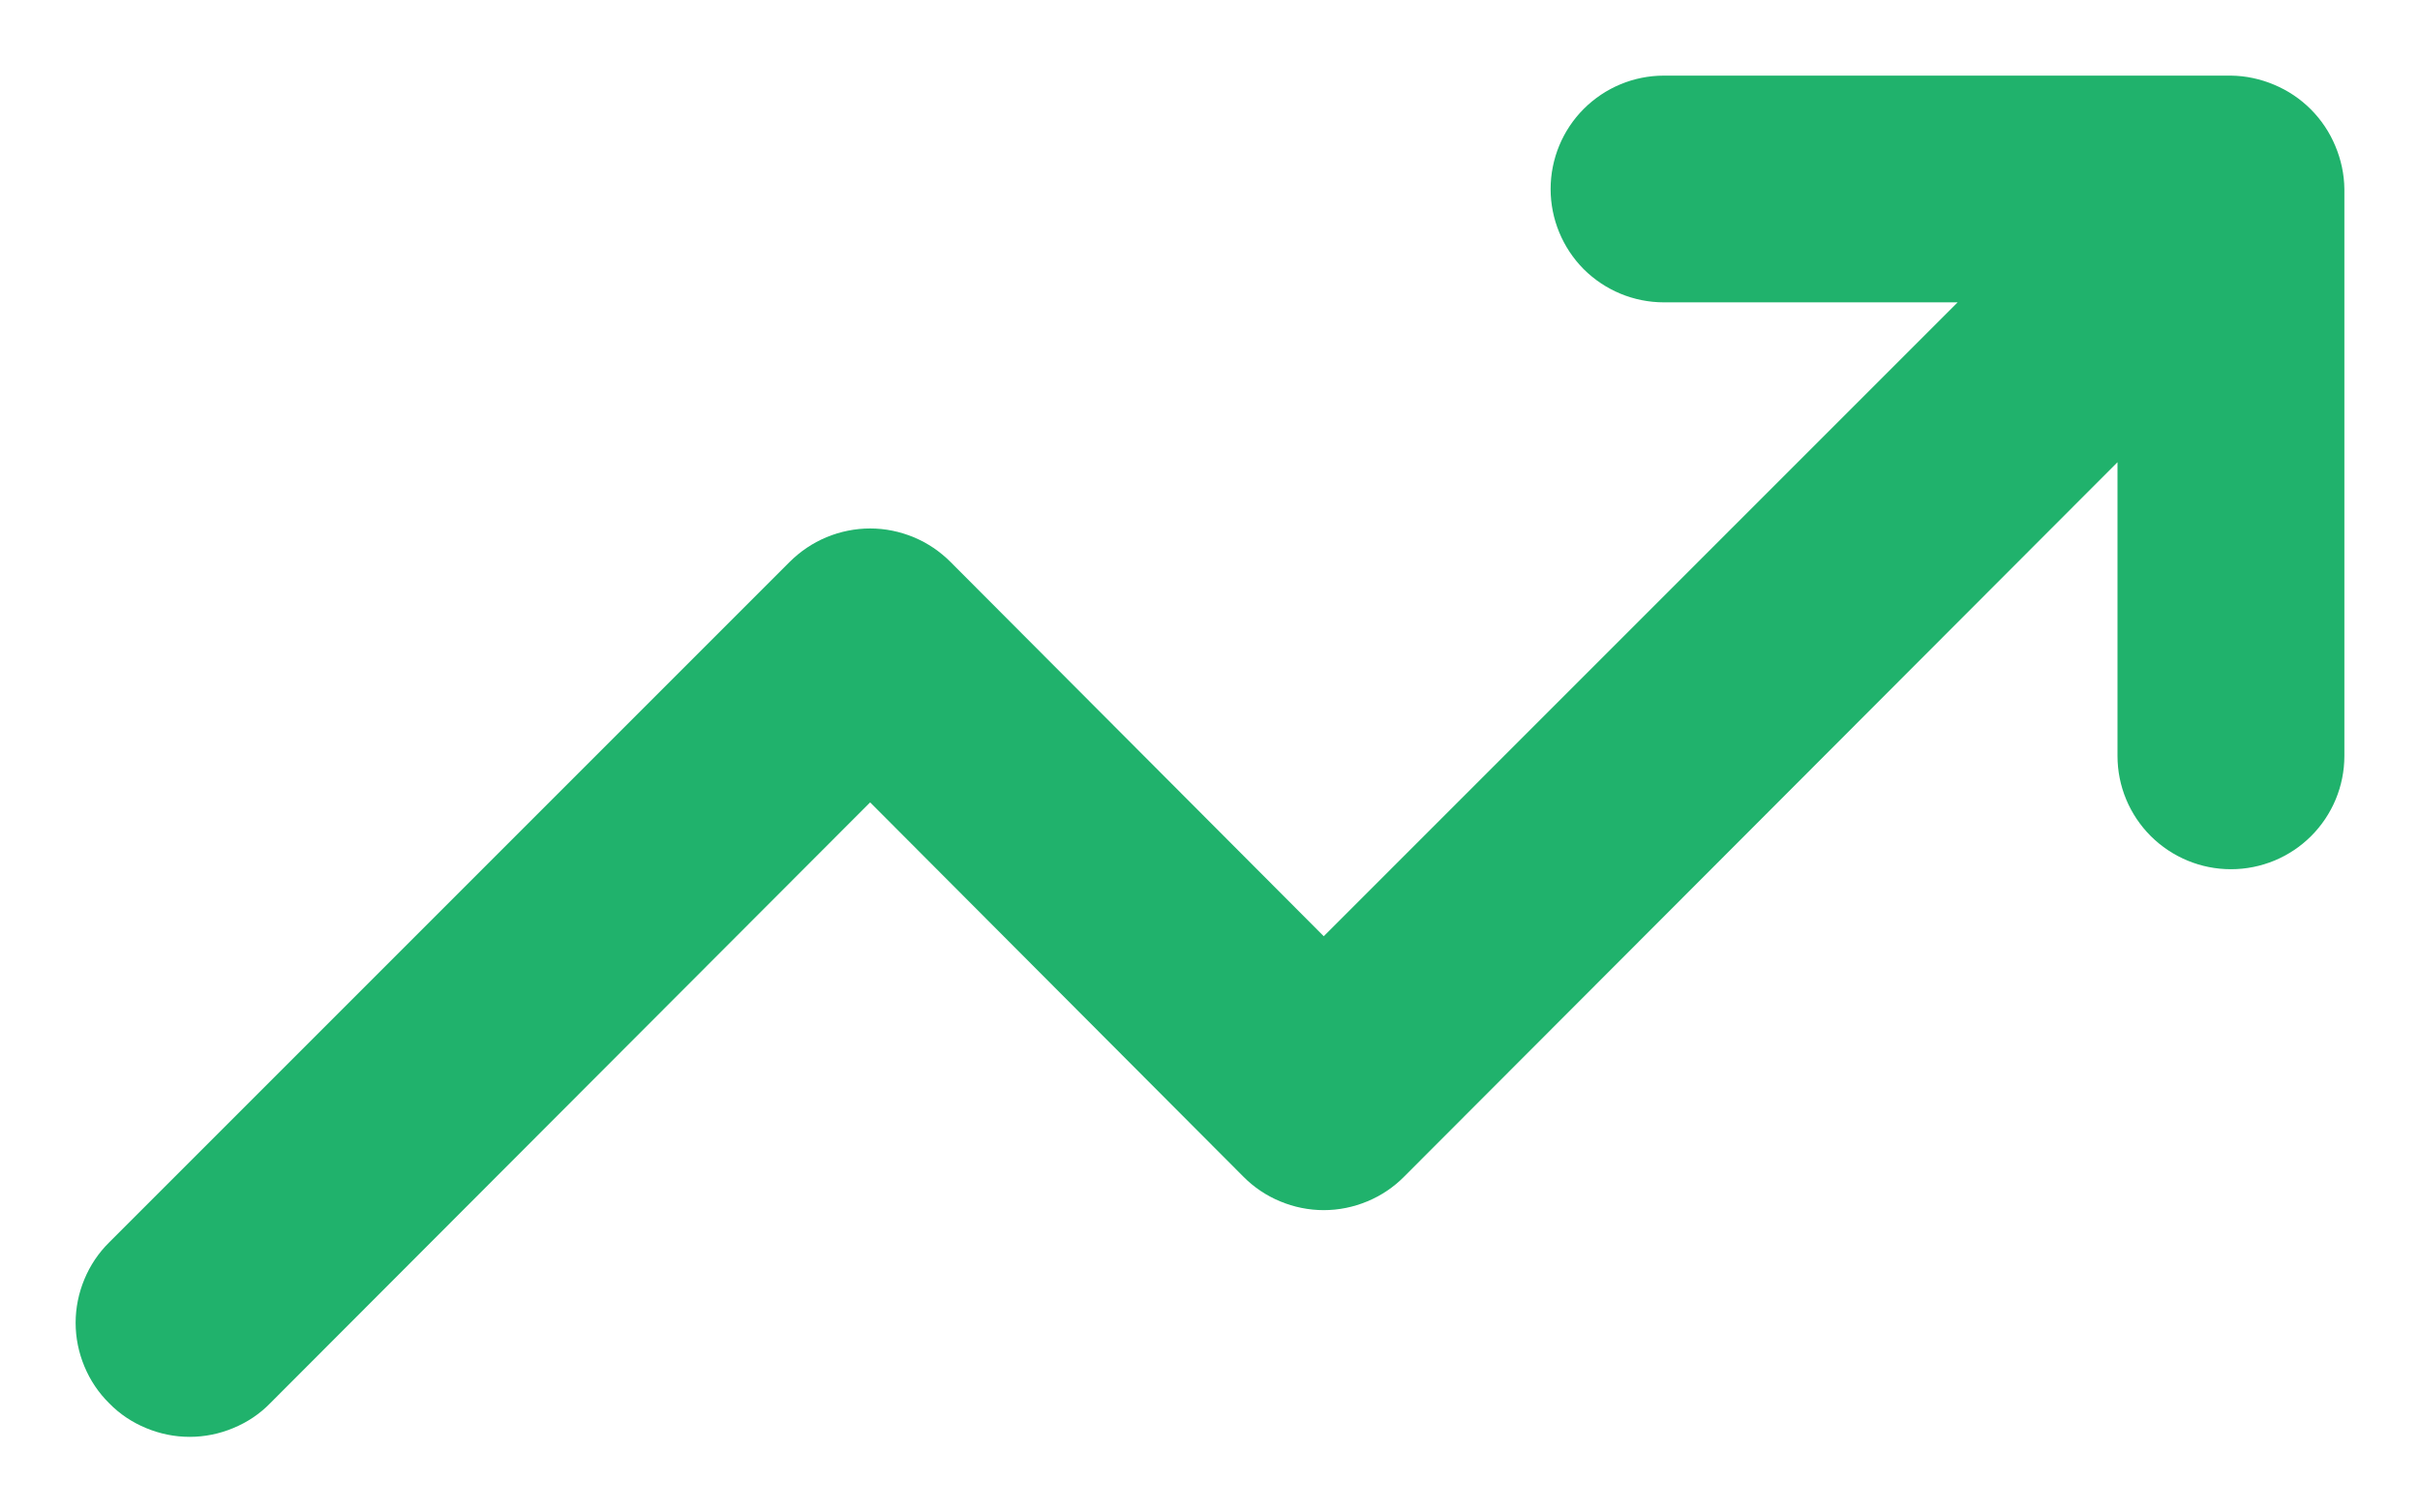 <svg width="16" height="10" viewBox="0 0 16 10" fill="none" xmlns="http://www.w3.org/2000/svg">
<path id="Vector" d="M15.44 0.965C15.364 0.782 15.218 0.636 15.035 0.56C14.945 0.522 14.848 0.501 14.75 0.5H11.001C10.802 0.5 10.612 0.579 10.471 0.72C10.331 0.86 10.252 1.051 10.252 1.25C10.252 1.448 10.331 1.639 10.471 1.78C10.612 1.92 10.802 1.999 11.001 1.999H12.943L8.752 6.19L6.285 3.716C6.215 3.646 6.133 3.59 6.041 3.552C5.95 3.514 5.852 3.494 5.753 3.494C5.654 3.494 5.556 3.514 5.464 3.552C5.373 3.59 5.29 3.646 5.22 3.716L0.722 8.214C0.652 8.283 0.596 8.366 0.558 8.458C0.52 8.549 0.5 8.647 0.5 8.746C0.5 8.845 0.52 8.943 0.558 9.034C0.596 9.126 0.652 9.209 0.722 9.278C0.791 9.349 0.874 9.404 0.966 9.442C1.057 9.48 1.155 9.5 1.254 9.5C1.353 9.5 1.451 9.48 1.542 9.442C1.634 9.404 1.717 9.349 1.786 9.278L5.753 5.305L8.22 7.779C8.289 7.849 8.372 7.905 8.464 7.943C8.555 7.981 8.653 8.001 8.752 8.001C8.851 8.001 8.949 7.981 9.04 7.943C9.132 7.905 9.215 7.849 9.284 7.779L14 3.056V4.998C14 5.197 14.079 5.387 14.22 5.528C14.361 5.668 14.551 5.747 14.75 5.747C14.949 5.747 15.14 5.668 15.28 5.528C15.421 5.387 15.5 5.197 15.5 4.998V1.25C15.499 1.152 15.478 1.055 15.44 0.965Z" fill="#20B26C"/>
</svg>
